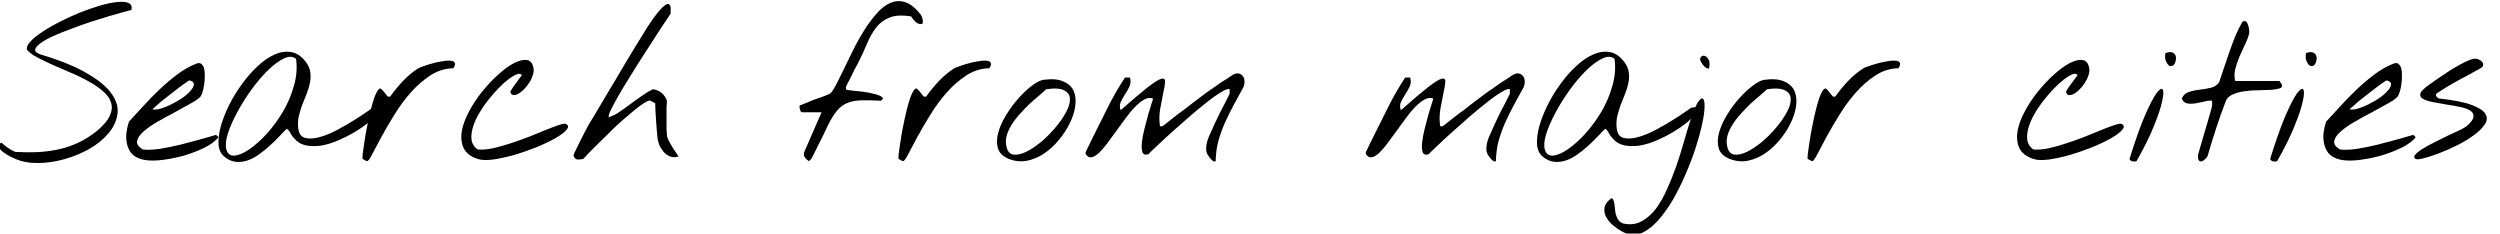 <svg width="760" height="71" viewBox="0 0 760 71" fill="none" xmlns="http://www.w3.org/2000/svg">
<path d="M4.688 48.313C4.479 48.229 3.979 48 3.188 47.625C2.438 47.25 1.729 46.813 1.063 46.313C0.396 45.813 -0.083 45.292 -0.375 44.75C-0.625 44.208 -0.354 43.75 0.438 43.375C0.896 43.792 1.521 44.292 2.313 44.875C3.146 45.458 3.938 45.896 4.688 46.188C6.979 46.313 9.208 46.333 11.375 46.25C13.542 46.125 15.646 45.854 17.688 45.438C19.771 44.979 21.771 44.313 23.688 43.438C25.646 42.521 27.542 41.333 29.375 39.875C31.417 38.167 32.75 36.604 33.375 35.188C34.042 33.729 34.167 32.396 33.75 31.188C33.375 29.938 32.562 28.792 31.312 27.75C30.104 26.667 28.646 25.667 26.938 24.75C25.271 23.792 23.479 22.917 21.562 22.125C19.646 21.292 17.812 20.5 16.062 19.75C14.312 18.958 12.729 18.188 11.312 17.438C9.896 16.688 8.854 15.917 8.188 15.125C8.021 14.417 8.375 13.583 9.25 12.625C10.125 11.667 11.333 10.688 12.875 9.688C14.417 8.646 16.188 7.625 18.188 6.625C20.188 5.583 22.229 4.646 24.312 3.813C26.438 2.979 28.479 2.271 30.438 1.688C32.438 1.104 34.188 0.75 35.688 0.625C37.188 0.458 38.333 0.563 39.125 0.938C39.917 1.313 40.188 2.021 39.938 3.063C39.646 3.104 38.896 3.292 37.688 3.625C36.479 3.958 35 4.375 33.25 4.875C31.542 5.375 29.667 5.958 27.625 6.625C25.625 7.292 23.646 8 21.688 8.75C19.729 9.458 17.917 10.188 16.25 10.938C14.583 11.688 13.271 12.417 12.312 13.125C11.354 13.833 10.812 14.479 10.688 15.063C10.604 15.646 11.167 16.146 12.375 16.563C18.458 18.396 23.229 20.354 26.688 22.438C30.188 24.479 32.646 26.563 34.062 28.688C35.479 30.771 36.021 32.833 35.688 34.875C35.354 36.917 34.438 38.813 32.938 40.563C31.479 42.313 29.562 43.875 27.188 45.25C24.812 46.583 22.292 47.625 19.625 48.375C17 49.125 14.354 49.521 11.688 49.563C9.063 49.604 6.729 49.188 4.688 48.313Z" fill="black"/>
<path d="M42.688 48.313C41.438 47.896 40.479 47.271 39.812 46.438C39.188 45.563 38.771 44.604 38.562 43.563C38.354 42.521 38.312 41.438 38.438 40.313C38.604 39.146 38.854 38.042 39.188 37C40.438 35.667 41.833 34.146 43.375 32.438C44.958 30.688 46.625 28.979 48.375 27.313C50.125 25.646 51.938 24.104 53.812 22.688C55.729 21.229 57.667 20.125 59.625 19.375C60.292 19.083 60.812 19.104 61.188 19.438C61.604 19.729 61.896 20.208 62.062 20.875C62.229 21.542 62.292 22.313 62.25 23.188C62.25 24.063 62.188 24.917 62.062 25.75C61.938 26.583 61.771 27.333 61.562 28C61.354 28.667 61.146 29.125 60.938 29.375C60.438 29.958 59.458 30.646 58 31.438C56.583 32.229 55 33.104 53.25 34.063C51.5 34.979 49.75 35.938 48 36.938C46.25 37.938 44.812 38.938 43.688 39.938C42.562 40.896 41.896 41.854 41.688 42.813C41.479 43.771 42.062 44.646 43.438 45.438C44.854 45.604 46.562 45.542 48.562 45.25C50.604 44.917 52.667 44.5 54.75 44C56.875 43.458 58.917 42.917 60.875 42.375C62.833 41.792 64.438 41.333 65.688 41L66.438 41.688C65.521 42.896 64.021 44 61.938 45C59.854 46 57.604 46.833 55.188 47.5C52.771 48.125 50.417 48.542 48.125 48.75C45.833 48.917 44.021 48.771 42.688 48.313ZM57.625 24.438C57.583 24.396 57.271 24.583 56.688 25C56.104 25.375 55.375 25.896 54.5 26.563C53.667 27.188 52.75 27.896 51.75 28.688C50.792 29.438 49.896 30.146 49.062 30.813C48.271 31.479 47.604 32.063 47.062 32.563C46.521 33.021 46.292 33.25 46.375 33.25C47.042 33.375 47.896 33.292 48.938 33C50.021 32.667 51.125 32.208 52.25 31.625C53.417 31.042 54.521 30.396 55.562 29.688C56.604 28.938 57.417 28.208 58 27.5C58.625 26.792 58.938 26.167 58.938 25.625C58.979 25.083 58.542 24.688 57.625 24.438Z" fill="black"/>
<path d="M68.125 47.563C67.125 46.729 66.562 45.5 66.438 43.875C66.354 42.25 66.583 40.417 67.125 38.375C67.708 36.333 68.542 34.208 69.625 32C70.75 29.75 72.042 27.625 73.5 25.625C74.958 23.583 76.542 21.771 78.25 20.188C79.958 18.563 81.667 17.375 83.375 16.625C85.083 15.833 86.75 15.563 88.375 15.813C90 16.021 91.479 16.958 92.812 18.625C93.646 19.667 94.146 20.729 94.312 21.813C94.479 22.854 94.458 23.938 94.25 25.063C94.042 26.146 93.708 27.271 93.25 28.438C92.792 29.563 92.333 30.708 91.875 31.875C91.458 33.042 91.104 34.229 90.812 35.438C90.562 36.646 90.521 37.875 90.688 39.125C90.896 40.708 91.604 41.646 92.812 41.938C94.021 42.229 95.458 42.146 97.125 41.688C98.833 41.229 100.625 40.5 102.5 39.5C104.375 38.5 106.104 37.5 107.688 36.5C109.313 35.5 110.646 34.625 111.688 33.875C112.771 33.125 113.313 32.75 113.313 32.75C114.479 32.5 115.125 32.583 115.25 33C115.417 33.375 115.188 33.958 114.563 34.75C113.979 35.5 113.083 36.375 111.875 37.375C110.667 38.333 109.292 39.271 107.75 40.188C106.208 41.104 104.563 41.938 102.813 42.688C101.063 43.438 99.354 43.958 97.688 44.25C96.021 44.5 94.438 44.479 92.938 44.188C91.479 43.854 90.271 43.104 89.312 41.938C88.854 41.438 88.5 40.938 88.25 40.438C88.042 39.938 87.688 39.5 87.188 39.125C86.562 39.708 85.812 40.479 84.938 41.438C84.062 42.354 83.104 43.292 82.062 44.25C81.062 45.167 79.979 46.042 78.812 46.875C77.688 47.708 76.521 48.333 75.312 48.75C74.104 49.167 72.875 49.313 71.625 49.188C70.417 49.063 69.25 48.521 68.125 47.563ZM68.812 45.438C69.188 46.771 70.021 47.396 71.312 47.313C72.604 47.188 74.104 46.542 75.812 45.375C77.521 44.208 79.292 42.625 81.125 40.625C82.958 38.583 84.604 36.333 86.062 33.875C87.521 31.375 88.625 28.75 89.375 26C90.167 23.25 90.375 20.542 90 17.875C89 17.083 87.75 17.063 86.25 17.813C84.75 18.521 83.146 19.708 81.438 21.375C79.771 23 78.104 24.958 76.438 27.25C74.812 29.5 73.375 31.792 72.125 34.125C70.875 36.417 69.917 38.583 69.25 40.625C68.625 42.667 68.479 44.271 68.812 45.438Z" fill="black"/>
<path d="M110.25 48.313C110.167 48.271 110.167 47.792 110.25 46.875C110.375 45.917 110.542 44.729 110.75 43.313C110.958 41.896 111.229 40.333 111.563 38.625C111.896 36.917 112.25 35.292 112.625 33.75C113 32.167 113.396 30.792 113.813 29.625C114.271 28.417 114.708 27.583 115.125 27.125C115.417 26.833 115.708 26.833 116 27.125C116.292 27.375 116.583 27.708 116.875 28.125C117.167 28.5 117.458 28.854 117.75 29.188C118.042 29.479 118.354 29.5 118.688 29.25C119.854 27.625 121.125 26.083 122.5 24.625C123.917 23.125 125.479 21.833 127.188 20.75C127.354 20.625 127.813 20.438 128.563 20.188C129.313 19.896 130.167 19.625 131.125 19.375C132.083 19.083 133.063 18.854 134.063 18.688C135.104 18.479 135.979 18.396 136.688 18.438C137.438 18.438 137.938 18.625 138.188 19C138.479 19.333 138.354 19.917 137.813 20.75C135.313 20.792 132.979 21.521 130.813 22.938C128.646 24.354 126.646 26.104 124.813 28.188C122.979 30.271 121.313 32.542 119.813 35C118.313 37.417 117 39.667 115.875 41.75C114.792 43.833 113.875 45.563 113.125 46.938C112.417 48.313 111.896 49 111.563 49C111.521 49 111.333 48.917 111 48.75C110.667 48.542 110.417 48.396 110.25 48.313Z" fill="black"/>
<path d="M145.188 48.313C143.063 47.604 141.646 46.5 140.938 45C140.271 43.5 140.083 41.813 140.375 39.938C140.708 38.021 141.438 36.021 142.563 33.938C143.688 31.813 145.021 29.792 146.563 27.875C148.104 25.958 149.729 24.229 151.438 22.688C153.146 21.146 154.75 19.979 156.25 19.188C157.792 18.396 159.104 18.083 160.188 18.25C161.271 18.417 161.938 19.25 162.188 20.75C162.313 21.417 162.229 22.146 161.938 22.938C161.688 23.729 161.313 24.5 160.813 25.25C160.354 25.958 159.813 26.625 159.188 27.25C158.604 27.833 158.021 28.271 157.438 28.563C156.896 28.854 156.396 28.958 155.938 28.875C155.521 28.792 155.25 28.438 155.125 27.813C155.625 26.979 156.188 26.146 156.813 25.313C157.438 24.438 158.042 23.625 158.625 22.875C158.375 22.417 157.896 22.313 157.188 22.563C156.479 22.813 155.625 23.313 154.625 24.063C153.625 24.813 152.563 25.771 151.438 26.938C150.354 28.063 149.292 29.292 148.25 30.625C147.208 31.958 146.271 33.354 145.438 34.813C144.646 36.229 144.063 37.604 143.688 38.938C143.313 40.271 143.208 41.521 143.375 42.688C143.583 43.813 144.188 44.729 145.188 45.438C146.563 45.563 148.146 45.438 149.938 45.063C151.729 44.646 153.563 44.125 155.438 43.5C157.313 42.875 159.167 42.208 161 41.5C162.875 40.75 164.563 40.063 166.063 39.438C167.604 38.813 168.896 38.333 169.938 38C171.021 37.625 171.729 37.521 172.063 37.688C172.854 38.104 172.896 38.708 172.188 39.5C171.521 40.292 170.375 41.146 168.75 42.063C167.125 42.979 165.188 43.896 162.938 44.813C160.729 45.688 158.5 46.458 156.25 47.125C154 47.75 151.875 48.208 149.875 48.5C147.875 48.75 146.313 48.688 145.188 48.313Z" fill="black"/>
<path d="M174.438 47.563C174.396 47.479 174.375 47.375 174.375 47.25C174.375 47.083 174.396 46.958 174.438 46.875C174.604 46.542 174.875 45.979 175.25 45.188C175.667 44.354 176.083 43.5 176.5 42.625C176.958 41.708 177.396 40.854 177.813 40.063C178.229 39.271 178.521 38.708 178.688 38.375C178.771 38.25 178.979 37.896 179.313 37.313C179.688 36.729 180.125 36.021 180.625 35.188C181.167 34.313 181.729 33.354 182.313 32.313C182.938 31.271 183.542 30.25 184.125 29.25C184.75 28.25 185.313 27.313 185.813 26.438C186.354 25.563 186.792 24.833 187.125 24.25C187.958 22.875 188.917 21.25 190 19.375C191.125 17.5 192.271 15.604 193.438 13.688C194.604 11.771 195.75 9.917 196.875 8.125C198.042 6.333 199.104 4.854 200.063 3.688C201.021 2.521 201.833 1.75 202.5 1.375C203.167 1 203.625 1.25 203.875 2.125V4.125C203.583 4.583 203.188 5.188 202.688 5.938C202.188 6.646 201.667 7.417 201.125 8.25C200.625 9.042 200.125 9.813 199.625 10.563C199.125 11.313 198.75 11.896 198.5 12.313C198.125 12.896 197.521 13.833 196.688 15.125C195.854 16.417 194.917 17.875 193.875 19.5C192.833 21.125 191.771 22.833 190.688 24.625C189.604 26.375 188.625 28.021 187.75 29.563C186.875 31.104 186.167 32.438 185.625 33.563C185.125 34.646 184.938 35.333 185.063 35.625C186.063 35.333 187.125 34.813 188.25 34.063C189.417 33.271 190.583 32.438 191.75 31.563C192.917 30.688 194.083 29.854 195.25 29.063C196.417 28.229 197.5 27.583 198.5 27.125C199.5 27.25 200.375 27.625 201.125 28.25C201.875 28.875 202.417 29.667 202.75 30.625C202.708 31 202.667 31.708 202.625 32.75C202.625 33.75 202.625 34.813 202.625 35.938C202.625 37.063 202.625 38.125 202.625 39.125C202.667 40.125 202.708 40.813 202.75 41.188C202.792 41.646 203 42.229 203.375 42.938C203.75 43.604 204.146 44.292 204.563 45C205.021 45.667 205.417 46.25 205.75 46.75C206.125 47.25 206.292 47.521 206.25 47.563C205.417 47.854 204.625 47.875 203.875 47.625C203.125 47.333 202.458 46.896 201.875 46.313C201.333 45.688 200.875 45 200.5 44.25C200.167 43.458 199.958 42.688 199.875 41.938C199.833 41.563 199.771 40.875 199.688 39.875C199.604 38.833 199.521 37.75 199.438 36.625C199.396 35.5 199.333 34.438 199.25 33.438C199.208 32.438 199.188 31.75 199.188 31.375L197.75 30.625C197.5 30.5 197.063 30.604 196.438 30.938C195.854 31.271 195.167 31.729 194.375 32.313C193.583 32.896 192.75 33.563 191.875 34.313C191 35.063 190.167 35.771 189.375 36.438C188.625 37.104 187.979 37.688 187.438 38.188C186.896 38.688 186.563 39 186.438 39.125C186.104 39.458 185.5 40.063 184.625 40.938C183.75 41.771 182.813 42.688 181.813 43.688C180.854 44.646 179.938 45.563 179.063 46.438C178.229 47.313 177.646 47.938 177.313 48.313C176.729 48.438 176.167 48.5 175.625 48.5C175.125 48.458 174.729 48.146 174.438 47.563Z" fill="black"/>
<path d="M244.5 47.563C244.417 47.479 244.375 47.25 244.375 46.875C244.375 46.5 244.417 46.271 244.5 46.188L249.75 34.125H243.813C243.688 34.125 243.563 34.042 243.438 33.875C243.354 33.708 243.271 33.521 243.188 33.313C243.146 33.063 243.104 32.833 243.063 32.625C243.021 32.375 243.042 32.188 243.125 32.063C243.25 32.021 243.479 31.938 243.813 31.813C244.146 31.688 244.5 31.542 244.875 31.375C245.25 31.208 245.604 31.063 245.938 30.938C246.271 30.813 246.5 30.708 246.625 30.625C246.75 30.583 247.083 30.458 247.625 30.25C248.208 30.042 248.813 29.833 249.438 29.625C250.104 29.375 250.708 29.146 251.25 28.938C251.792 28.729 252.125 28.583 252.25 28.5C252.75 28.167 253.333 27.354 254 26.063C254.708 24.729 255.5 23.146 256.375 21.313C257.25 19.479 258.208 17.521 259.25 15.438C260.292 13.313 261.417 11.292 262.625 9.375C263.833 7.417 265.104 5.688 266.438 4.188C267.771 2.646 269.146 1.563 270.563 0.938C272.021 0.271 273.521 0.167 275.063 0.625C276.604 1.083 278.188 2.313 279.813 4.313C280.104 4.729 280.313 5.188 280.438 5.688C280.563 6.146 280.583 6.625 280.5 7.125C280.125 7.333 279.75 7.375 279.375 7.25C279 7.125 278.646 6.917 278.313 6.625C278.021 6.333 277.75 6.042 277.5 5.75C277.25 5.417 277.083 5.167 277 5C274.208 4.542 271.979 4.667 270.313 5.375C268.688 6.042 267.333 7.083 266.25 8.5C265.208 9.875 264.292 11.521 263.5 13.438C262.708 15.354 261.792 17.333 260.75 19.375C260.458 19.875 260.104 20.521 259.688 21.313C259.313 22.104 258.938 22.875 258.563 23.625C258.188 24.375 257.854 25.021 257.563 25.563C257.313 26.104 257.188 26.375 257.188 26.375V27.125C257.188 27.292 257.708 27.417 258.75 27.5C259.792 27.583 260.958 27.708 262.25 27.875C263.583 28.042 264.854 28.292 266.063 28.625C267.313 28.917 268.125 29.354 268.5 29.938L267.813 30.625C265.438 30.5 263.438 30.458 261.813 30.5C260.188 30.542 258.771 30.813 257.563 31.313C256.354 31.813 255.292 32.625 254.375 33.75C253.458 34.833 252.521 36.375 251.563 38.375C251.229 39.083 250.792 40 250.25 41.125C249.708 42.208 249.167 43.292 248.625 44.375C248.083 45.417 247.625 46.333 247.25 47.125C246.875 47.875 246.667 48.271 246.625 48.313L245.875 49C245.75 48.917 245.5 48.708 245.125 48.375C244.792 48 244.583 47.729 244.5 47.563Z" fill="black"/>
<path d="M273.188 48.313C273.104 48.271 273.104 47.792 273.188 46.875C273.313 45.917 273.479 44.729 273.688 43.313C273.896 41.896 274.167 40.333 274.5 38.625C274.833 36.917 275.188 35.292 275.563 33.75C275.938 32.167 276.333 30.792 276.75 29.625C277.208 28.417 277.646 27.583 278.063 27.125C278.354 26.833 278.646 26.833 278.938 27.125C279.229 27.375 279.521 27.708 279.813 28.125C280.104 28.5 280.396 28.854 280.688 29.188C280.979 29.479 281.292 29.5 281.625 29.25C282.792 27.625 284.063 26.083 285.438 24.625C286.854 23.125 288.417 21.833 290.125 20.75C290.292 20.625 290.75 20.438 291.5 20.188C292.25 19.896 293.104 19.625 294.063 19.375C295.021 19.083 296 18.854 297 18.688C298.042 18.479 298.917 18.396 299.625 18.438C300.375 18.438 300.875 18.625 301.125 19C301.417 19.333 301.292 19.917 300.75 20.75C298.25 20.792 295.917 21.521 293.75 22.938C291.583 24.354 289.583 26.104 287.75 28.188C285.917 30.271 284.25 32.542 282.75 35C281.25 37.417 279.938 39.667 278.813 41.75C277.729 43.833 276.813 45.563 276.063 46.938C275.354 48.313 274.833 49 274.5 49C274.458 49 274.271 48.917 273.938 48.75C273.604 48.542 273.354 48.396 273.188 48.313Z" fill="black"/>
<path d="M306.688 48.313C304.938 47.604 303.833 46.542 303.375 45.125C302.958 43.708 302.979 42.146 303.438 40.438C303.896 38.688 304.688 36.896 305.813 35.063C306.938 33.188 308.188 31.479 309.563 29.938C310.938 28.396 312.313 27.104 313.688 26.063C315.104 24.979 316.313 24.375 317.313 24.25C319.896 23.917 321.917 24.104 323.375 24.813C324.875 25.479 325.896 26.458 326.438 27.75C326.979 29.042 327.125 30.563 326.875 32.313C326.625 34.021 326.063 35.75 325.188 37.5C324.354 39.25 323.25 40.938 321.875 42.563C320.542 44.188 319.042 45.563 317.375 46.688C315.75 47.771 314.021 48.5 312.188 48.875C310.354 49.208 308.521 49.021 306.688 48.313ZM306 44.75C306.333 46.083 307.042 46.833 308.125 47C309.208 47.125 310.458 46.854 311.875 46.188C313.333 45.479 314.854 44.479 316.438 43.188C318.021 41.854 319.458 40.417 320.75 38.875C322.083 37.333 323.167 35.792 324 34.25C324.875 32.667 325.292 31.292 325.25 30.125C325.25 28.958 324.688 28.083 323.563 27.5C322.479 26.875 320.646 26.75 318.063 27.125C317.479 27.667 316.729 28.333 315.813 29.125C314.896 29.875 313.938 30.708 312.938 31.625C311.979 32.542 311.021 33.542 310.063 34.625C309.104 35.667 308.271 36.75 307.563 37.875C306.854 39 306.333 40.146 306 41.313C305.708 42.479 305.708 43.625 306 44.75Z" fill="black"/>
<path d="M367.5 47.563C367.042 47.021 366.771 46.417 366.688 45.75C366.646 45.042 366.688 44.354 366.813 43.688C366.979 42.979 367.188 42.313 367.438 41.688C367.729 41.021 368 40.417 368.25 39.875C368.417 39.458 368.75 38.708 369.25 37.625C369.792 36.5 370.354 35.333 370.938 34.125C371.563 32.917 372.146 31.792 372.688 30.75C373.229 29.667 373.604 28.917 373.813 28.5V27.125C373.396 26.917 372.542 27.208 371.25 28C369.958 28.75 368.458 29.813 366.75 31.188C365.042 32.521 363.229 34.021 361.313 35.688C359.396 37.354 357.583 38.958 355.875 40.5C354.208 42 352.75 43.354 351.5 44.563C350.25 45.729 349.458 46.5 349.125 46.875C348.208 47.167 347.604 46.979 347.313 46.313C347.063 45.604 347 44.646 347.125 43.438C347.25 42.188 347.5 40.813 347.875 39.313C348.25 37.771 348.625 36.333 349 35C349.417 33.625 349.771 32.458 350.063 31.5C350.396 30.542 350.542 30.021 350.5 29.938C349.667 29.646 348.792 29.75 347.875 30.25C346.958 30.75 346.021 31.5 345.063 32.5C344.104 33.458 343.146 34.604 342.188 35.938C341.229 37.229 340.271 38.542 339.313 39.875C338.354 41.167 337.438 42.417 336.563 43.625C335.688 44.792 334.854 45.75 334.063 46.5C333.271 47.25 332.521 47.688 331.813 47.813C331.146 47.938 330.563 47.625 330.063 46.875C330.021 46.833 330 46.729 330 46.563C330 46.396 330.021 46.271 330.063 46.188C330.271 45.771 330.583 45.125 331 44.25C331.458 43.333 331.958 42.313 332.5 41.188C333.042 40.063 333.625 38.896 334.25 37.688C334.875 36.438 335.458 35.271 336 34.188C336.583 33.063 337.083 32.063 337.5 31.188C337.958 30.313 338.313 29.667 338.563 29.25C338.771 28.833 339.063 28.313 339.438 27.688C339.813 27.021 340.188 26.396 340.563 25.813C340.938 25.188 341.271 24.667 341.563 24.25C341.854 23.792 342 23.563 342 23.563H343.5C343.792 24.521 343.75 25.417 343.375 26.25C343 27.083 342.542 27.896 342 28.688C341.5 29.479 341.063 30.271 340.688 31.063C340.354 31.813 340.354 32.625 340.688 33.5C344.271 30.333 347.021 28 348.938 26.5C350.896 25 352.271 24.146 353.063 23.938C353.854 23.729 354.229 24.042 354.188 24.875C354.146 25.708 353.958 26.833 353.625 28.25C353.333 29.667 353.021 31.292 352.688 33.125C352.396 34.917 352.375 36.667 352.625 38.375H353.375C353.625 38.208 354.042 37.896 354.625 37.438C355.208 36.979 355.833 36.479 356.5 35.938C357.208 35.396 357.854 34.896 358.438 34.438C359.063 33.979 359.5 33.667 359.75 33.5C360.208 33.125 360.875 32.604 361.75 31.938C362.625 31.271 363.5 30.604 364.375 29.938C365.292 29.229 366.104 28.625 366.813 28.125C367.563 27.583 368.042 27.25 368.25 27.125C368.417 27 368.771 26.75 369.313 26.375C369.896 25.958 370.521 25.521 371.188 25.063C371.896 24.604 372.563 24.188 373.188 23.813C373.813 23.396 374.271 23.083 374.563 22.875C375.188 22.458 375.771 22.271 376.313 22.313C376.854 22.354 377.292 22.563 377.625 22.938C378 23.271 378.229 23.75 378.313 24.375C378.396 24.958 378.313 25.625 378.063 26.375C377.063 28.25 376.063 30.083 375.063 31.875C374.104 33.667 373.208 35.479 372.375 37.313C371.583 39.104 370.917 40.958 370.375 42.875C369.875 44.792 369.604 46.833 369.563 49C369.354 49.125 369.125 49.125 368.875 49C368.667 48.875 368.458 48.708 368.25 48.5C368.042 48.292 367.854 48.083 367.688 47.875C367.563 47.667 367.5 47.563 367.5 47.563Z" fill="black"/>
<path d="M452.688 47.563C452.229 47.021 451.958 46.417 451.875 45.75C451.833 45.042 451.875 44.354 452 43.688C452.167 42.979 452.375 42.313 452.625 41.688C452.917 41.021 453.188 40.417 453.438 39.875C453.604 39.458 453.938 38.708 454.438 37.625C454.979 36.5 455.542 35.333 456.125 34.125C456.75 32.917 457.333 31.792 457.875 30.75C458.417 29.667 458.792 28.917 459 28.5V27.125C458.583 26.917 457.729 27.208 456.438 28C455.146 28.75 453.646 29.813 451.938 31.188C450.229 32.521 448.417 34.021 446.5 35.688C444.583 37.354 442.771 38.958 441.063 40.5C439.396 42 437.938 43.354 436.688 44.563C435.438 45.729 434.646 46.5 434.313 46.875C433.396 47.167 432.792 46.979 432.5 46.313C432.25 45.604 432.188 44.646 432.313 43.438C432.438 42.188 432.688 40.813 433.063 39.313C433.438 37.771 433.813 36.333 434.188 35C434.604 33.625 434.958 32.458 435.25 31.5C435.583 30.542 435.729 30.021 435.688 29.938C434.854 29.646 433.979 29.75 433.063 30.25C432.146 30.75 431.208 31.5 430.25 32.5C429.292 33.458 428.333 34.604 427.375 35.938C426.417 37.229 425.458 38.542 424.5 39.875C423.542 41.167 422.625 42.417 421.75 43.625C420.875 44.792 420.042 45.75 419.25 46.5C418.458 47.25 417.708 47.688 417 47.813C416.333 47.938 415.75 47.625 415.25 46.875C415.208 46.833 415.188 46.729 415.188 46.563C415.188 46.396 415.208 46.271 415.25 46.188C415.458 45.771 415.771 45.125 416.188 44.25C416.646 43.333 417.146 42.313 417.688 41.188C418.229 40.063 418.813 38.896 419.438 37.688C420.063 36.438 420.646 35.271 421.188 34.188C421.771 33.063 422.271 32.063 422.688 31.188C423.146 30.313 423.5 29.667 423.75 29.25C423.958 28.833 424.25 28.313 424.625 27.688C425 27.021 425.375 26.396 425.75 25.813C426.125 25.188 426.458 24.667 426.75 24.25C427.042 23.792 427.188 23.563 427.188 23.563H428.688C428.979 24.521 428.938 25.417 428.563 26.25C428.188 27.083 427.729 27.896 427.188 28.688C426.688 29.479 426.25 30.271 425.875 31.063C425.542 31.813 425.542 32.625 425.875 33.5C429.458 30.333 432.208 28 434.125 26.5C436.083 25 437.458 24.146 438.25 23.938C439.042 23.729 439.417 24.042 439.375 24.875C439.333 25.708 439.146 26.833 438.813 28.25C438.521 29.667 438.208 31.292 437.875 33.125C437.583 34.917 437.563 36.667 437.813 38.375H438.563C438.813 38.208 439.229 37.896 439.813 37.438C440.396 36.979 441.021 36.479 441.688 35.938C442.396 35.396 443.042 34.896 443.625 34.438C444.25 33.979 444.688 33.667 444.938 33.5C445.396 33.125 446.063 32.604 446.938 31.938C447.813 31.271 448.688 30.604 449.563 29.938C450.479 29.229 451.292 28.625 452 28.125C452.75 27.583 453.229 27.25 453.438 27.125C453.604 27 453.958 26.75 454.5 26.375C455.083 25.958 455.708 25.521 456.375 25.063C457.083 24.604 457.75 24.188 458.375 23.813C459 23.396 459.458 23.083 459.75 22.875C460.375 22.458 460.958 22.271 461.5 22.313C462.042 22.354 462.479 22.563 462.813 22.938C463.188 23.271 463.417 23.75 463.5 24.375C463.583 24.958 463.5 25.625 463.25 26.375C462.25 28.25 461.25 30.083 460.25 31.875C459.292 33.667 458.396 35.479 457.563 37.313C456.771 39.104 456.104 40.958 455.563 42.875C455.063 44.792 454.792 46.833 454.75 49C454.542 49.125 454.313 49.125 454.063 49C453.854 48.875 453.646 48.708 453.438 48.5C453.229 48.292 453.042 48.083 452.875 47.875C452.75 47.667 452.688 47.563 452.688 47.563Z" fill="black"/>
<path d="M468.938 47.563C467.938 46.729 467.375 45.5 467.25 43.875C467.167 42.25 467.396 40.417 467.938 38.375C468.521 36.333 469.354 34.208 470.438 32C471.563 29.75 472.854 27.625 474.313 25.625C475.771 23.583 477.354 21.771 479.063 20.188C480.771 18.563 482.479 17.375 484.188 16.625C485.896 15.833 487.563 15.563 489.188 15.813C490.813 16.021 492.292 16.958 493.625 18.625C494.458 19.667 494.958 20.729 495.125 21.813C495.292 22.854 495.271 23.938 495.063 25.063C494.854 26.146 494.521 27.271 494.063 28.438C493.604 29.563 493.146 30.708 492.688 31.875C492.271 33.042 491.917 34.229 491.625 35.438C491.375 36.646 491.333 37.875 491.5 39.125C491.708 40.708 492.417 41.646 493.625 41.938C494.833 42.229 496.271 42.146 497.938 41.688C499.646 41.229 501.438 40.5 503.313 39.5C505.188 38.5 506.917 37.5 508.5 36.5C510.125 35.5 511.458 34.625 512.5 33.875C513.583 33.125 514.125 32.75 514.125 32.75C515.292 32.5 515.938 32.583 516.063 33C516.229 33.375 516 33.958 515.375 34.75C514.792 35.5 513.896 36.375 512.688 37.375C511.479 38.333 510.104 39.271 508.563 40.188C507.021 41.104 505.375 41.938 503.625 42.688C501.875 43.438 500.167 43.958 498.5 44.25C496.833 44.5 495.25 44.479 493.75 44.188C492.292 43.854 491.083 43.104 490.125 41.938C489.667 41.438 489.313 40.938 489.063 40.438C488.854 39.938 488.5 39.5 488 39.125C487.375 39.708 486.625 40.479 485.75 41.438C484.875 42.354 483.917 43.292 482.875 44.25C481.875 45.167 480.792 46.042 479.625 46.875C478.5 47.708 477.333 48.333 476.125 48.75C474.917 49.167 473.688 49.313 472.438 49.188C471.229 49.063 470.063 48.521 468.938 47.563ZM469.625 45.438C470 46.771 470.833 47.396 472.125 47.313C473.417 47.188 474.917 46.542 476.625 45.375C478.333 44.208 480.104 42.625 481.938 40.625C483.771 38.583 485.417 36.333 486.875 33.875C488.333 31.375 489.438 28.75 490.188 26C490.979 23.25 491.188 20.542 490.813 17.875C489.813 17.083 488.563 17.063 487.063 17.813C485.563 18.521 483.958 19.708 482.25 21.375C480.583 23 478.917 24.958 477.25 27.25C475.625 29.5 474.188 31.792 472.938 34.125C471.688 36.417 470.729 38.583 470.063 40.625C469.438 42.667 469.292 44.271 469.625 45.438Z" fill="black"/>
<path d="M494.125 70.875C493.083 70.417 492.042 69.792 491 69C489.917 68.208 489.083 67.333 488.5 66.375C487.875 65.417 487.625 64.396 487.75 63.313C487.833 62.271 488.542 61.25 489.875 60.25C490.167 60.292 490.375 60.5 490.5 60.875C490.625 61.25 490.729 61.708 490.813 62.25C490.854 62.792 490.917 63.375 491 64C491.042 64.625 491.188 65.229 491.438 65.813C491.646 66.396 491.958 66.896 492.375 67.313C492.792 67.729 493.375 67.979 494.125 68.063C496.042 68.354 497.771 68.042 499.313 67.125C500.854 66.25 502.25 64.979 503.5 63.313C504.708 61.646 505.813 59.688 506.813 57.438C507.813 55.229 508.729 52.938 509.563 50.563C510.396 48.188 511.146 45.813 511.813 43.438C512.479 41.063 513.125 38.917 513.75 37C514.375 35.083 514.979 33.479 515.563 32.188C516.146 30.896 516.771 30.125 517.438 29.875C517.979 30.083 518.229 30.896 518.188 32.313C518.188 33.729 517.938 35.542 517.438 37.75C516.979 39.917 516.313 42.354 515.438 45.063C514.563 47.729 513.542 50.396 512.375 53.063C511.208 55.771 509.917 58.354 508.5 60.813C507.042 63.271 505.542 65.354 504 67.063C502.417 68.813 500.792 70.063 499.125 70.813C497.458 71.563 495.792 71.583 494.125 70.875ZM517.438 19.313C516.854 18.563 516.688 17.979 516.938 17.563C517.188 17.104 517.542 16.896 518 16.938C518.458 16.979 518.896 17.313 519.313 17.938C519.729 18.521 519.813 19.458 519.563 20.75C519.354 20.875 519.125 20.875 518.875 20.75C518.625 20.625 518.396 20.458 518.188 20.25C517.979 20.042 517.792 19.833 517.625 19.625C517.5 19.417 517.438 19.313 517.438 19.313Z" fill="black"/>
<path d="M525.813 48.313C524.063 47.604 522.958 46.542 522.5 45.125C522.083 43.708 522.104 42.146 522.563 40.438C523.021 38.688 523.813 36.896 524.938 35.063C526.063 33.188 527.313 31.479 528.688 29.938C530.063 28.396 531.438 27.104 532.813 26.063C534.229 24.979 535.438 24.375 536.438 24.25C539.021 23.917 541.042 24.104 542.5 24.813C544 25.479 545.021 26.458 545.563 27.75C546.104 29.042 546.25 30.563 546 32.313C545.75 34.021 545.188 35.75 544.313 37.5C543.479 39.25 542.375 40.938 541 42.563C539.667 44.188 538.167 45.563 536.5 46.688C534.875 47.771 533.146 48.5 531.313 48.875C529.479 49.208 527.646 49.021 525.813 48.313ZM525.125 44.75C525.458 46.083 526.167 46.833 527.25 47C528.333 47.125 529.583 46.854 531 46.188C532.458 45.479 533.979 44.479 535.563 43.188C537.146 41.854 538.583 40.417 539.875 38.875C541.208 37.333 542.292 35.792 543.125 34.25C544 32.667 544.417 31.292 544.375 30.125C544.375 28.958 543.813 28.083 542.688 27.5C541.604 26.875 539.771 26.75 537.188 27.125C536.604 27.667 535.854 28.333 534.938 29.125C534.021 29.875 533.063 30.708 532.063 31.625C531.104 32.542 530.146 33.542 529.188 34.625C528.229 35.667 527.396 36.75 526.688 37.875C525.979 39 525.458 40.146 525.125 41.313C524.833 42.479 524.833 43.625 525.125 44.75Z" fill="black"/>
<path d="M549.563 48.313C549.479 48.271 549.479 47.792 549.563 46.875C549.688 45.917 549.854 44.729 550.063 43.313C550.271 41.896 550.542 40.333 550.875 38.625C551.208 36.917 551.563 35.292 551.938 33.75C552.313 32.167 552.708 30.792 553.125 29.625C553.583 28.417 554.021 27.583 554.438 27.125C554.729 26.833 555.021 26.833 555.313 27.125C555.604 27.375 555.896 27.708 556.188 28.125C556.479 28.5 556.771 28.854 557.063 29.188C557.354 29.479 557.667 29.5 558 29.25C559.167 27.625 560.438 26.083 561.813 24.625C563.229 23.125 564.792 21.833 566.5 20.75C566.667 20.625 567.125 20.438 567.875 20.188C568.625 19.896 569.479 19.625 570.438 19.375C571.396 19.083 572.375 18.854 573.375 18.688C574.417 18.479 575.292 18.396 576 18.438C576.75 18.438 577.25 18.625 577.5 19C577.792 19.333 577.667 19.917 577.125 20.75C574.625 20.792 572.292 21.521 570.125 22.938C567.958 24.354 565.958 26.104 564.125 28.188C562.292 30.271 560.625 32.542 559.125 35C557.625 37.417 556.313 39.667 555.188 41.75C554.104 43.833 553.188 45.563 552.438 46.938C551.729 48.313 551.208 49 550.875 49C550.833 49 550.646 48.917 550.313 48.75C549.979 48.542 549.729 48.396 549.563 48.313Z" fill="black"/>
<path d="M618.125 48.313C616 47.604 614.583 46.5 613.875 45C613.208 43.5 613.021 41.813 613.313 39.938C613.646 38.021 614.375 36.021 615.5 33.938C616.625 31.813 617.958 29.792 619.5 27.875C621.042 25.958 622.667 24.229 624.375 22.688C626.083 21.146 627.688 19.979 629.188 19.188C630.729 18.396 632.042 18.083 633.125 18.25C634.208 18.417 634.875 19.25 635.125 20.75C635.25 21.417 635.167 22.146 634.875 22.938C634.625 23.729 634.25 24.5 633.75 25.25C633.292 25.958 632.75 26.625 632.125 27.25C631.542 27.833 630.958 28.271 630.375 28.563C629.833 28.854 629.333 28.958 628.875 28.875C628.458 28.792 628.188 28.438 628.063 27.813C628.563 26.979 629.125 26.146 629.75 25.313C630.375 24.438 630.979 23.625 631.563 22.875C631.313 22.417 630.833 22.313 630.125 22.563C629.417 22.813 628.563 23.313 627.563 24.063C626.563 24.813 625.5 25.771 624.375 26.938C623.292 28.063 622.229 29.292 621.188 30.625C620.146 31.958 619.208 33.354 618.375 34.813C617.583 36.229 617 37.604 616.625 38.938C616.25 40.271 616.146 41.521 616.313 42.688C616.521 43.813 617.125 44.729 618.125 45.438C619.5 45.563 621.083 45.438 622.875 45.063C624.667 44.646 626.5 44.125 628.375 43.5C630.25 42.875 632.104 42.208 633.938 41.5C635.813 40.75 637.5 40.063 639 39.438C640.542 38.813 641.833 38.333 642.875 38C643.958 37.625 644.667 37.521 645 37.688C645.792 38.104 645.833 38.708 645.125 39.5C644.458 40.292 643.313 41.146 641.688 42.063C640.063 42.979 638.125 43.896 635.875 44.813C633.667 45.688 631.438 46.458 629.188 47.125C626.938 47.75 624.813 48.208 622.813 48.5C620.813 48.75 619.25 48.688 618.125 48.313Z" fill="black"/>
<path d="M647.375 48.313C649.083 42.813 650.625 38.458 652 35.25C653.417 32 654.583 29.729 655.5 28.438C656.458 27.146 657.104 26.729 657.438 27.188C657.771 27.646 657.729 28.813 657.313 30.688C656.938 32.563 656.104 35.083 654.813 38.25C653.563 41.375 651.792 44.958 649.5 49C649.167 49.125 648.771 49.146 648.313 49.063C647.854 48.979 647.542 48.729 647.375 48.313ZM658.313 18.25C658.229 18.042 658.188 17.667 658.188 17.125C658.188 16.583 658.229 16.25 658.313 16.125C659.271 15.792 660 15.75 660.5 16C661 16.25 661.313 16.625 661.438 17.125C661.563 17.583 661.542 18.083 661.375 18.625C661.25 19.167 661.021 19.583 660.688 19.875C660.354 20.125 659.958 20.167 659.5 20C659.083 19.792 658.688 19.208 658.313 18.25Z" fill="black"/>
<path d="M668.25 48.313C668.208 48.229 668.188 48 668.188 47.625C668.188 47.25 668.208 47 668.25 46.875C668.375 46.417 668.604 45.625 668.938 44.5C669.271 43.333 669.625 42.125 670 40.875C670.375 39.583 670.729 38.375 671.063 37.25C671.396 36.125 671.625 35.333 671.75 34.875C671.917 34.292 672.104 33.625 672.313 32.875C672.521 32.083 672.563 31.333 672.438 30.625C671.813 30.542 671.042 30.625 670.125 30.875C669.208 31.083 668.292 31.271 667.375 31.438C666.5 31.563 665.667 31.563 664.875 31.438C664.125 31.271 663.583 30.771 663.25 29.938C663.75 28.896 664.5 28.229 665.5 27.938C666.5 27.604 667.583 27.375 668.75 27.25C669.917 27.125 671.021 26.938 672.063 26.688C673.146 26.438 674 25.875 674.625 25C675 23.917 675.438 22.604 675.938 21.063C676.479 19.479 677.042 17.833 677.625 16.125C678.208 14.417 678.833 12.729 679.5 11.063C680.208 9.396 680.938 7.917 681.688 6.625C682.146 6.333 682.521 6.313 682.813 6.563C683.104 6.813 683.313 7.188 683.438 7.688C683.604 8.146 683.708 8.625 683.75 9.125C683.792 9.625 683.792 9.958 683.75 10.125C683.5 11.208 683.063 12.375 682.438 13.625C681.854 14.833 681.292 16.063 680.75 17.313C680.25 18.563 679.833 19.813 679.5 21.063C679.208 22.313 679.208 23.5 679.5 24.625H692.938C692.979 24.625 693.083 24.771 693.25 25.063C693.417 25.313 693.563 25.521 693.688 25.688C693.896 26.271 693.667 26.667 693 26.875C692.333 27.083 691.438 27.229 690.313 27.313C689.188 27.354 687.896 27.396 686.438 27.438C685.021 27.438 683.646 27.542 682.313 27.75C681.021 27.917 679.854 28.229 678.813 28.688C677.771 29.104 677.063 29.75 676.688 30.625C675.604 33.417 674.604 36.229 673.688 39.063C672.771 41.854 671.896 44.688 671.063 47.563C670.979 47.688 670.813 47.896 670.563 48.188C670.313 48.438 670.042 48.667 669.75 48.875C669.458 49.042 669.167 49.104 668.875 49.063C668.625 49.021 668.417 48.771 668.25 48.313Z" fill="black"/>
<path d="M690.125 48.313C691.833 42.813 693.375 38.458 694.75 35.25C696.167 32 697.333 29.729 698.25 28.438C699.208 27.146 699.854 26.729 700.188 27.188C700.521 27.646 700.479 28.813 700.063 30.688C699.688 32.563 698.854 35.083 697.563 38.25C696.313 41.375 694.542 44.958 692.25 49C691.917 49.125 691.521 49.146 691.063 49.063C690.604 48.979 690.292 48.729 690.125 48.313ZM701.063 18.25C700.979 18.042 700.938 17.667 700.938 17.125C700.938 16.583 700.979 16.25 701.063 16.125C702.021 15.792 702.75 15.75 703.25 16C703.75 16.25 704.063 16.625 704.188 17.125C704.313 17.583 704.292 18.083 704.125 18.625C704 19.167 703.771 19.583 703.438 19.875C703.104 20.125 702.708 20.167 702.25 20C701.833 19.792 701.438 19.208 701.063 18.25Z" fill="black"/>
<path d="M710.625 48.313C709.375 47.896 708.417 47.271 707.75 46.438C707.125 45.563 706.708 44.604 706.5 43.563C706.292 42.521 706.25 41.438 706.375 40.313C706.542 39.146 706.792 38.042 707.125 37C708.375 35.667 709.771 34.146 711.313 32.438C712.896 30.688 714.563 28.979 716.313 27.313C718.063 25.646 719.875 24.104 721.75 22.688C723.667 21.229 725.604 20.125 727.563 19.375C728.229 19.083 728.75 19.104 729.125 19.438C729.542 19.729 729.833 20.208 730 20.875C730.167 21.542 730.229 22.313 730.188 23.188C730.188 24.063 730.125 24.917 730 25.75C729.875 26.583 729.708 27.333 729.5 28C729.292 28.667 729.083 29.125 728.875 29.375C728.375 29.958 727.396 30.646 725.938 31.438C724.521 32.229 722.938 33.104 721.188 34.063C719.438 34.979 717.688 35.938 715.938 36.938C714.188 37.938 712.75 38.938 711.625 39.938C710.5 40.896 709.833 41.854 709.625 42.813C709.417 43.771 710 44.646 711.375 45.438C712.792 45.604 714.5 45.542 716.5 45.25C718.542 44.917 720.604 44.5 722.688 44C724.813 43.458 726.854 42.917 728.813 42.375C730.771 41.792 732.375 41.333 733.625 41L734.375 41.688C733.458 42.896 731.958 44 729.875 45C727.792 46 725.542 46.833 723.125 47.5C720.708 48.125 718.354 48.542 716.063 48.75C713.771 48.917 711.958 48.771 710.625 48.313ZM725.563 24.438C725.521 24.396 725.208 24.583 724.625 25C724.042 25.375 723.313 25.896 722.438 26.563C721.604 27.188 720.688 27.896 719.688 28.688C718.729 29.438 717.833 30.146 717 30.813C716.208 31.479 715.542 32.063 715 32.563C714.458 33.021 714.229 33.25 714.313 33.25C714.979 33.375 715.833 33.292 716.875 33C717.958 32.667 719.063 32.208 720.188 31.625C721.354 31.042 722.458 30.396 723.5 29.688C724.542 28.938 725.354 28.208 725.938 27.5C726.563 26.792 726.875 26.167 726.875 25.625C726.917 25.083 726.479 24.688 725.563 24.438Z" fill="black"/>
<path d="M734.313 48.313C733.813 47.979 733.792 47.542 734.25 47C734.75 46.417 735.521 45.813 736.563 45.188C737.646 44.521 738.896 43.833 740.313 43.125C741.729 42.417 743.083 41.75 744.375 41.125C745.708 40.5 746.875 39.958 747.875 39.5C748.875 39 749.521 38.625 749.813 38.375C751.188 37.208 751.896 36.25 751.938 35.5C752.021 34.708 751.688 34.083 750.938 33.625C750.188 33.125 749.125 32.75 747.75 32.5C746.417 32.208 745.021 31.958 743.563 31.75C742.146 31.5 740.771 31.25 739.438 31C738.146 30.75 737.167 30.417 736.5 30C735.833 29.583 735.604 29.042 735.813 28.375C736.063 27.667 736.979 26.771 738.563 25.688C739.146 25.271 740 24.667 741.125 23.875C742.25 23.083 743.458 22.271 744.75 21.438C746.083 20.604 747.396 19.854 748.688 19.188C749.979 18.521 751.063 18.083 751.938 17.875C752.396 17.792 752.854 17.833 753.313 18C753.813 18.167 754.208 18.417 754.5 18.75C754.792 19.042 754.917 19.375 754.875 19.75C754.875 20.125 754.604 20.458 754.063 20.75C751.688 22.083 749.396 23.333 747.188 24.5C745.021 25.667 742.833 27 740.625 28.5C740.5 28.833 740.521 29.125 740.688 29.375C740.896 29.625 741.125 29.813 741.375 29.938C745.792 30.396 749.104 31.042 751.313 31.875C753.563 32.708 754.979 33.625 755.563 34.625C756.188 35.625 756.125 36.688 755.375 37.813C754.625 38.938 753.5 40.042 752 41.125C750.542 42.208 748.854 43.229 746.938 44.188C745.021 45.146 743.167 45.958 741.375 46.625C739.625 47.292 738.083 47.792 736.75 48.125C735.417 48.458 734.604 48.521 734.313 48.313Z" fill="black"/>
</svg>
